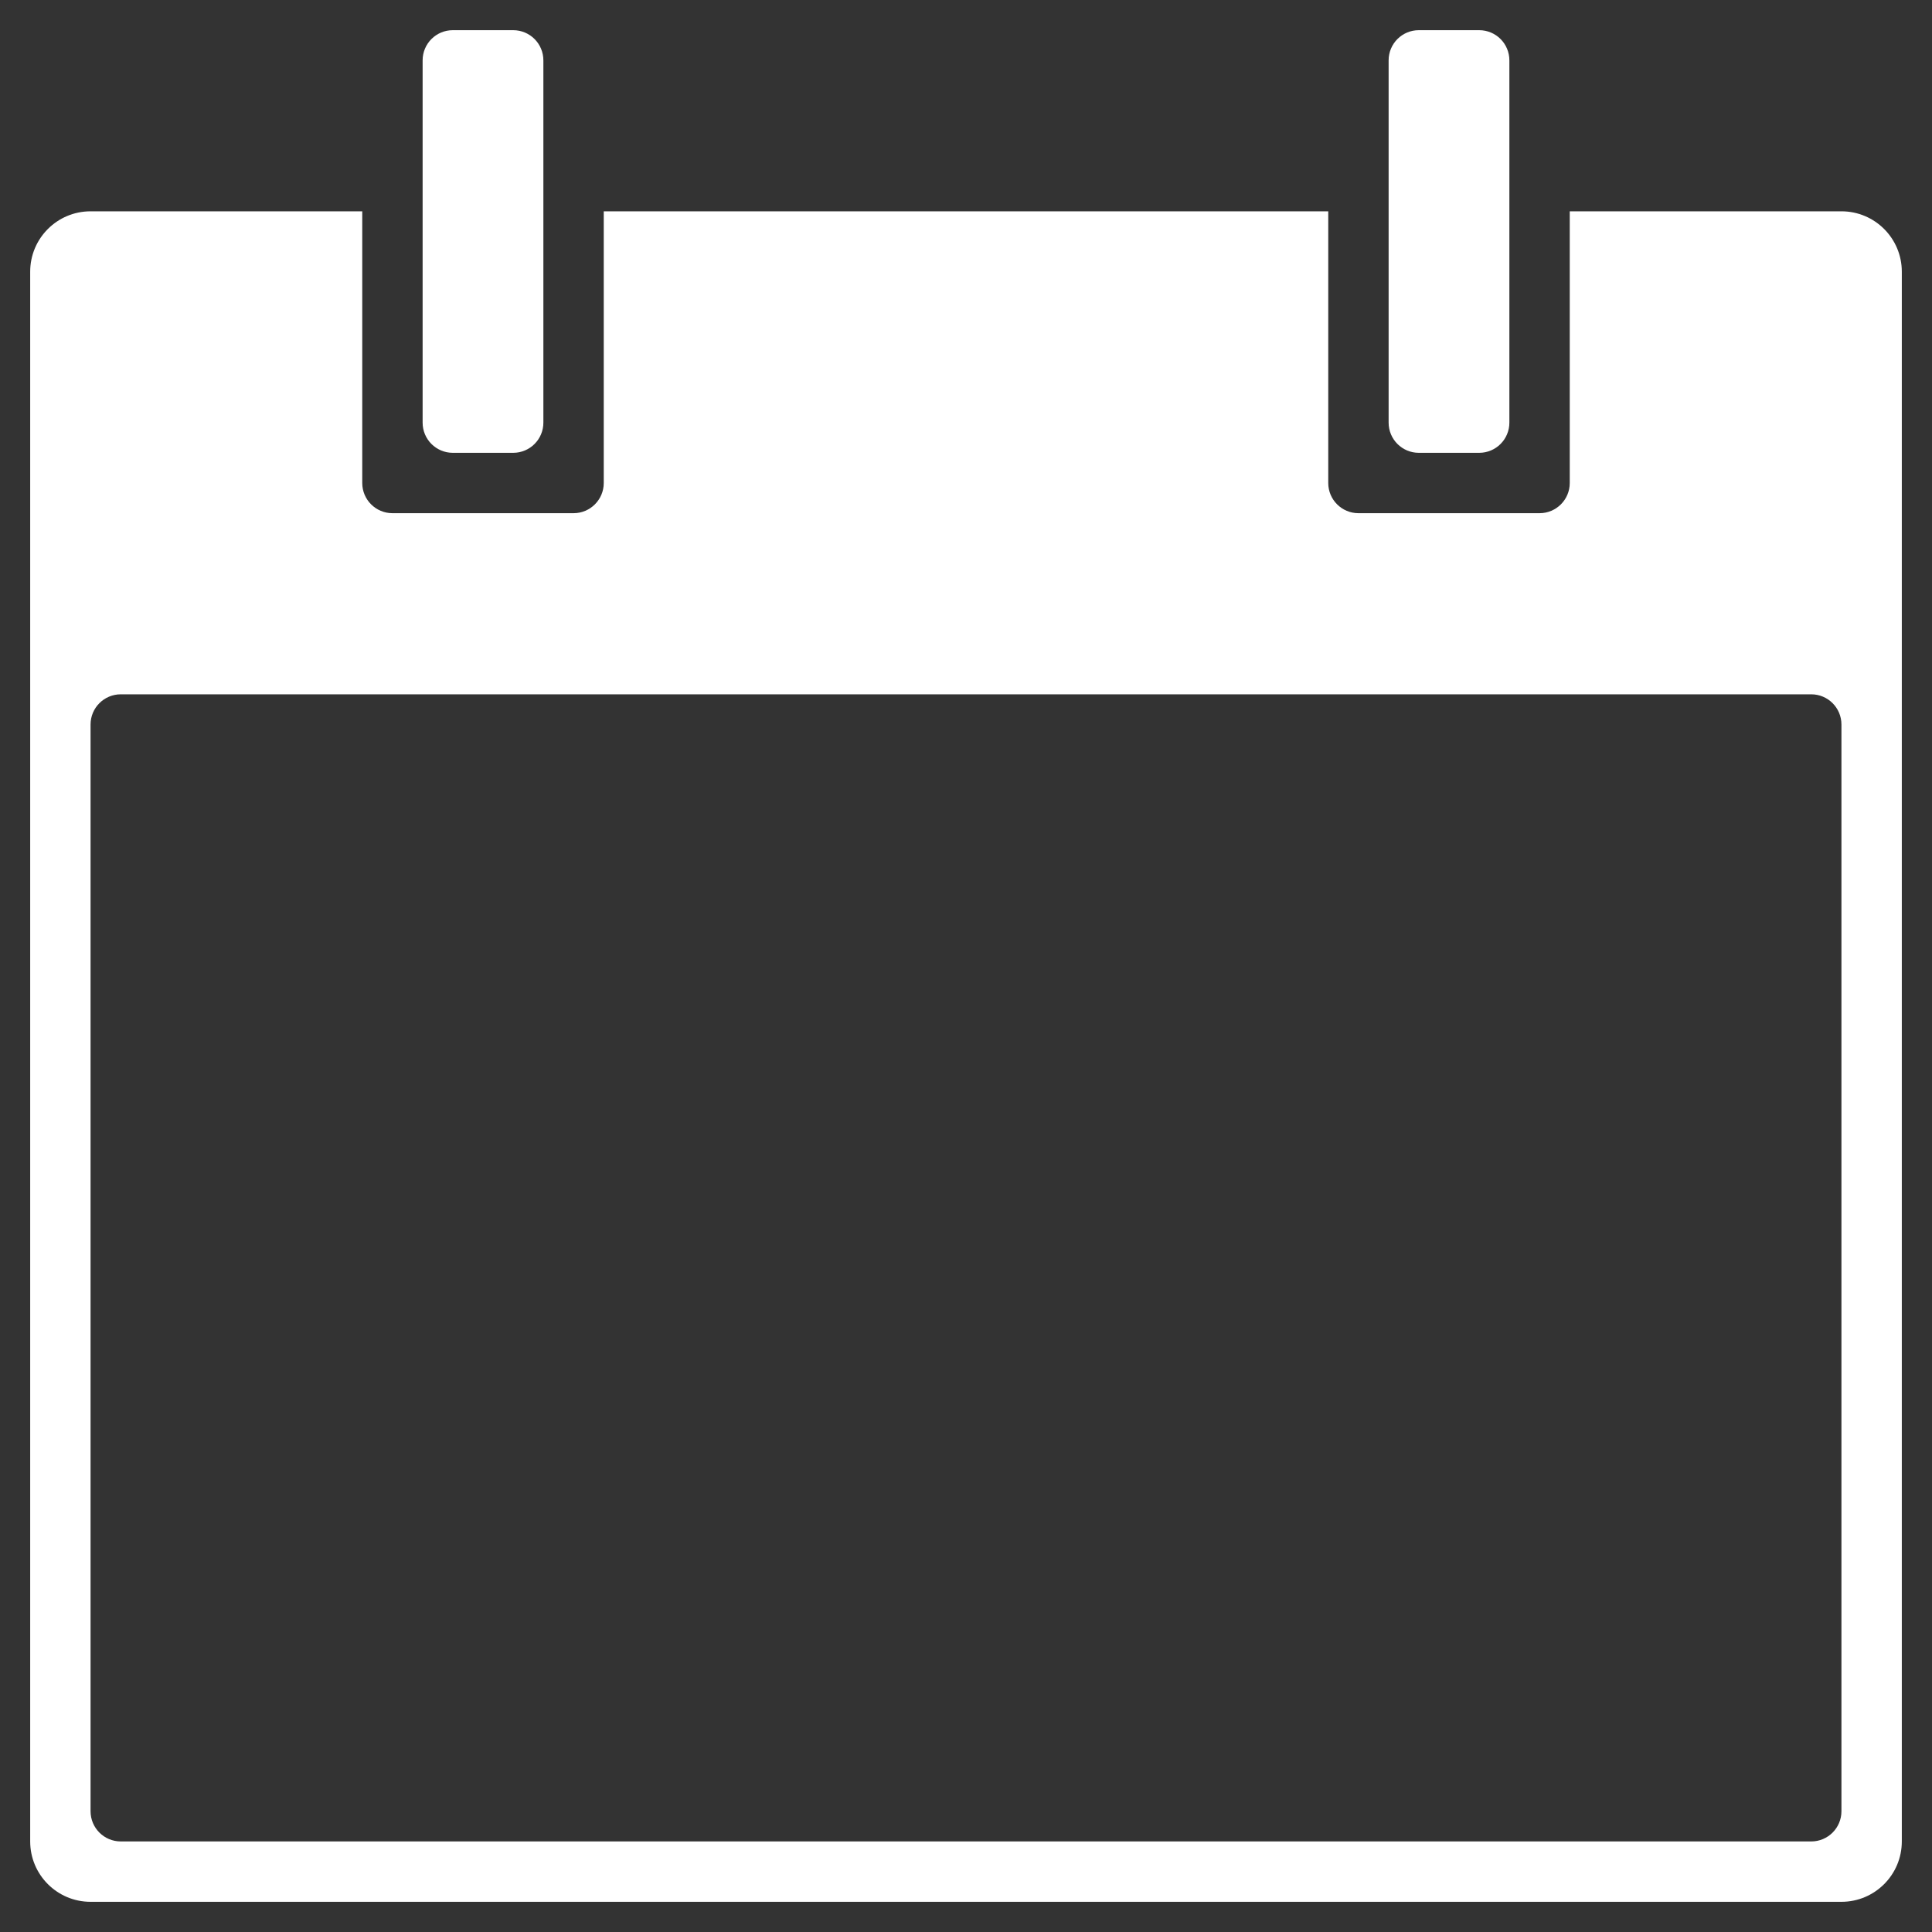 <svg version="1.1" xmlns="http://www.w3.org/2000/svg" xmlns:xlink="http://www.w3.org/1999/xlink" x="0px" y="0px" viewBox="0 0 64 64" xml:space="preserve" width="64" height="64"><rect x="0" y="0" width="64" height="64" fill="#333333" stroke="none"/><g class="nc-icon-wrapper" fill="#ffffff"><path data-color="color-2" fill="#ffffff" d="M17,1h-2c-0.553,0-1,0.447-1,1v12c0,0.553,0.447,1,1,1h2c0.553,0,1-0.447,1-1V2 C18,1.447,17.553,1,17,1z"/> <path data-color="color-2" fill="#ffffff" d="M49,1h-2c-0.553,0-1,0.447-1,1v12c0,0.553,0.447,1,1,1h2c0.553,0,1-0.447,1-1V2 C50,1.447,49.553,1,49,1z"/> <path fill="#ffffff" d="M61,7h-9v9c0,0.552-0.448,1-1,1h-6c-0.552,0-1-0.448-1-1V7H20v9c0,0.552-0.448,1-1,1h-6 c-0.552,0-1-0.448-1-1V7H3C1.895,7,1,7.895,1,9v52c0,1.105,0.895,2,2,2h58c1.105,0,2-0.895,2-2V9C63,7.895,62.105,7,61,7z M60,61H4 c-0.552,0-1-0.448-1-1V24c0-0.552,0.448-1,1-1h56c0.552,0,1,0.448,1,1v36C61,60.552,60.552,61,60,61z"/></g></svg>